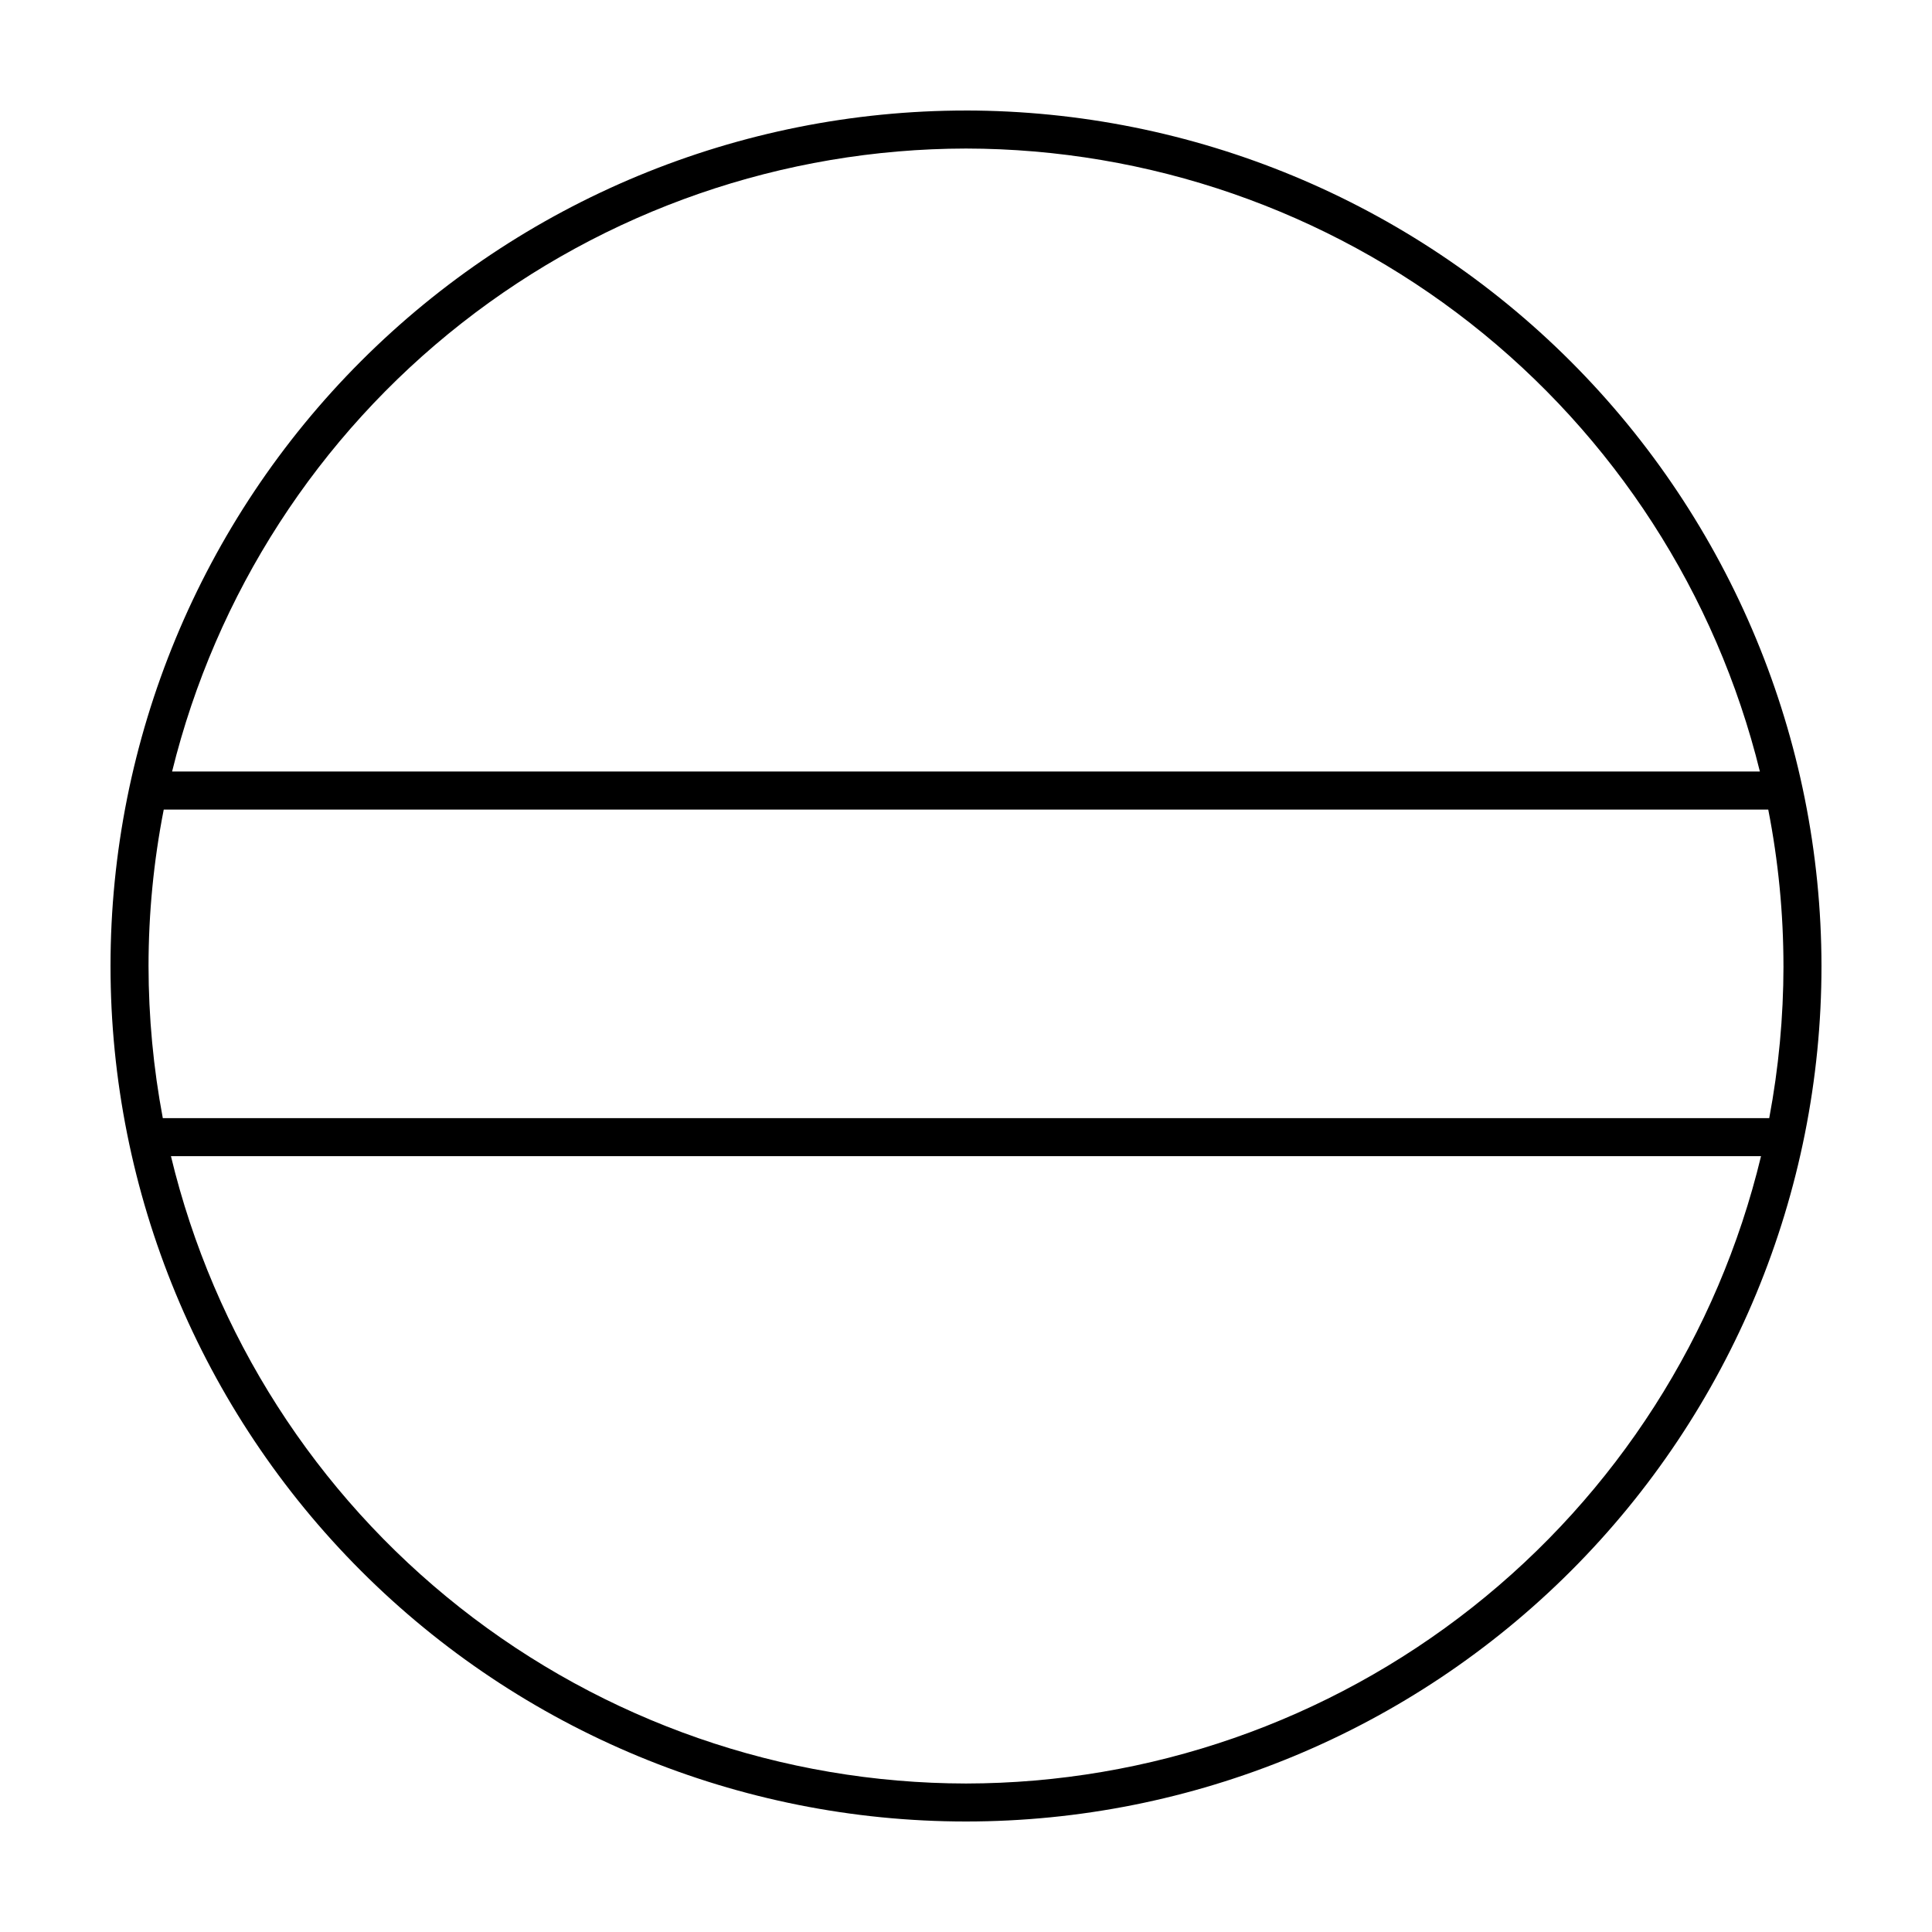 <?xml version="1.0" encoding="UTF-8"?>
<!-- Uploaded to: SVG Repo, www.svgrepo.com, Generator: SVG Repo Mixer Tools -->
<svg fill="#000000" width="800px" height="800px" version="1.1" viewBox="144 144 512 512" xmlns="http://www.w3.org/2000/svg">
 <path d="m400 173.29c-60.129 0-117.8 23.887-160.31 66.402s-66.402 100.18-66.402 160.31c0 60.125 23.887 117.79 66.402 160.31 42.516 42.52 100.18 66.402 160.31 66.402 60.125 0 117.79-23.883 160.31-66.402 42.52-42.516 66.402-100.18 66.402-160.31-0.066-60.109-23.973-117.73-66.477-160.24-42.5-42.504-100.13-66.41-160.23-66.477zm0 10.078v-0.004c48.469 0.07 95.52 16.363 133.65 46.285 38.129 29.922 65.145 71.75 76.738 118.81h-420.78c11.59-47.062 38.605-88.891 76.734-118.81 38.133-29.922 85.184-46.215 133.66-46.285zm216.64 216.64c-0.012 13.52-1.277 27.016-3.777 40.305h-425.72c-2.504-13.289-3.766-26.785-3.781-40.305 0.004-13.922 1.355-27.805 4.031-41.465h425.21c2.676 13.66 4.027 27.543 4.031 41.465zm-216.64 216.64c-48.68-0.062-95.922-16.492-134.14-46.648-38.211-30.152-65.176-72.281-76.559-119.61h421.39c-11.383 47.328-38.344 89.457-76.559 119.61-38.215 30.156-85.457 46.586-134.13 46.648z"/>
</svg>
